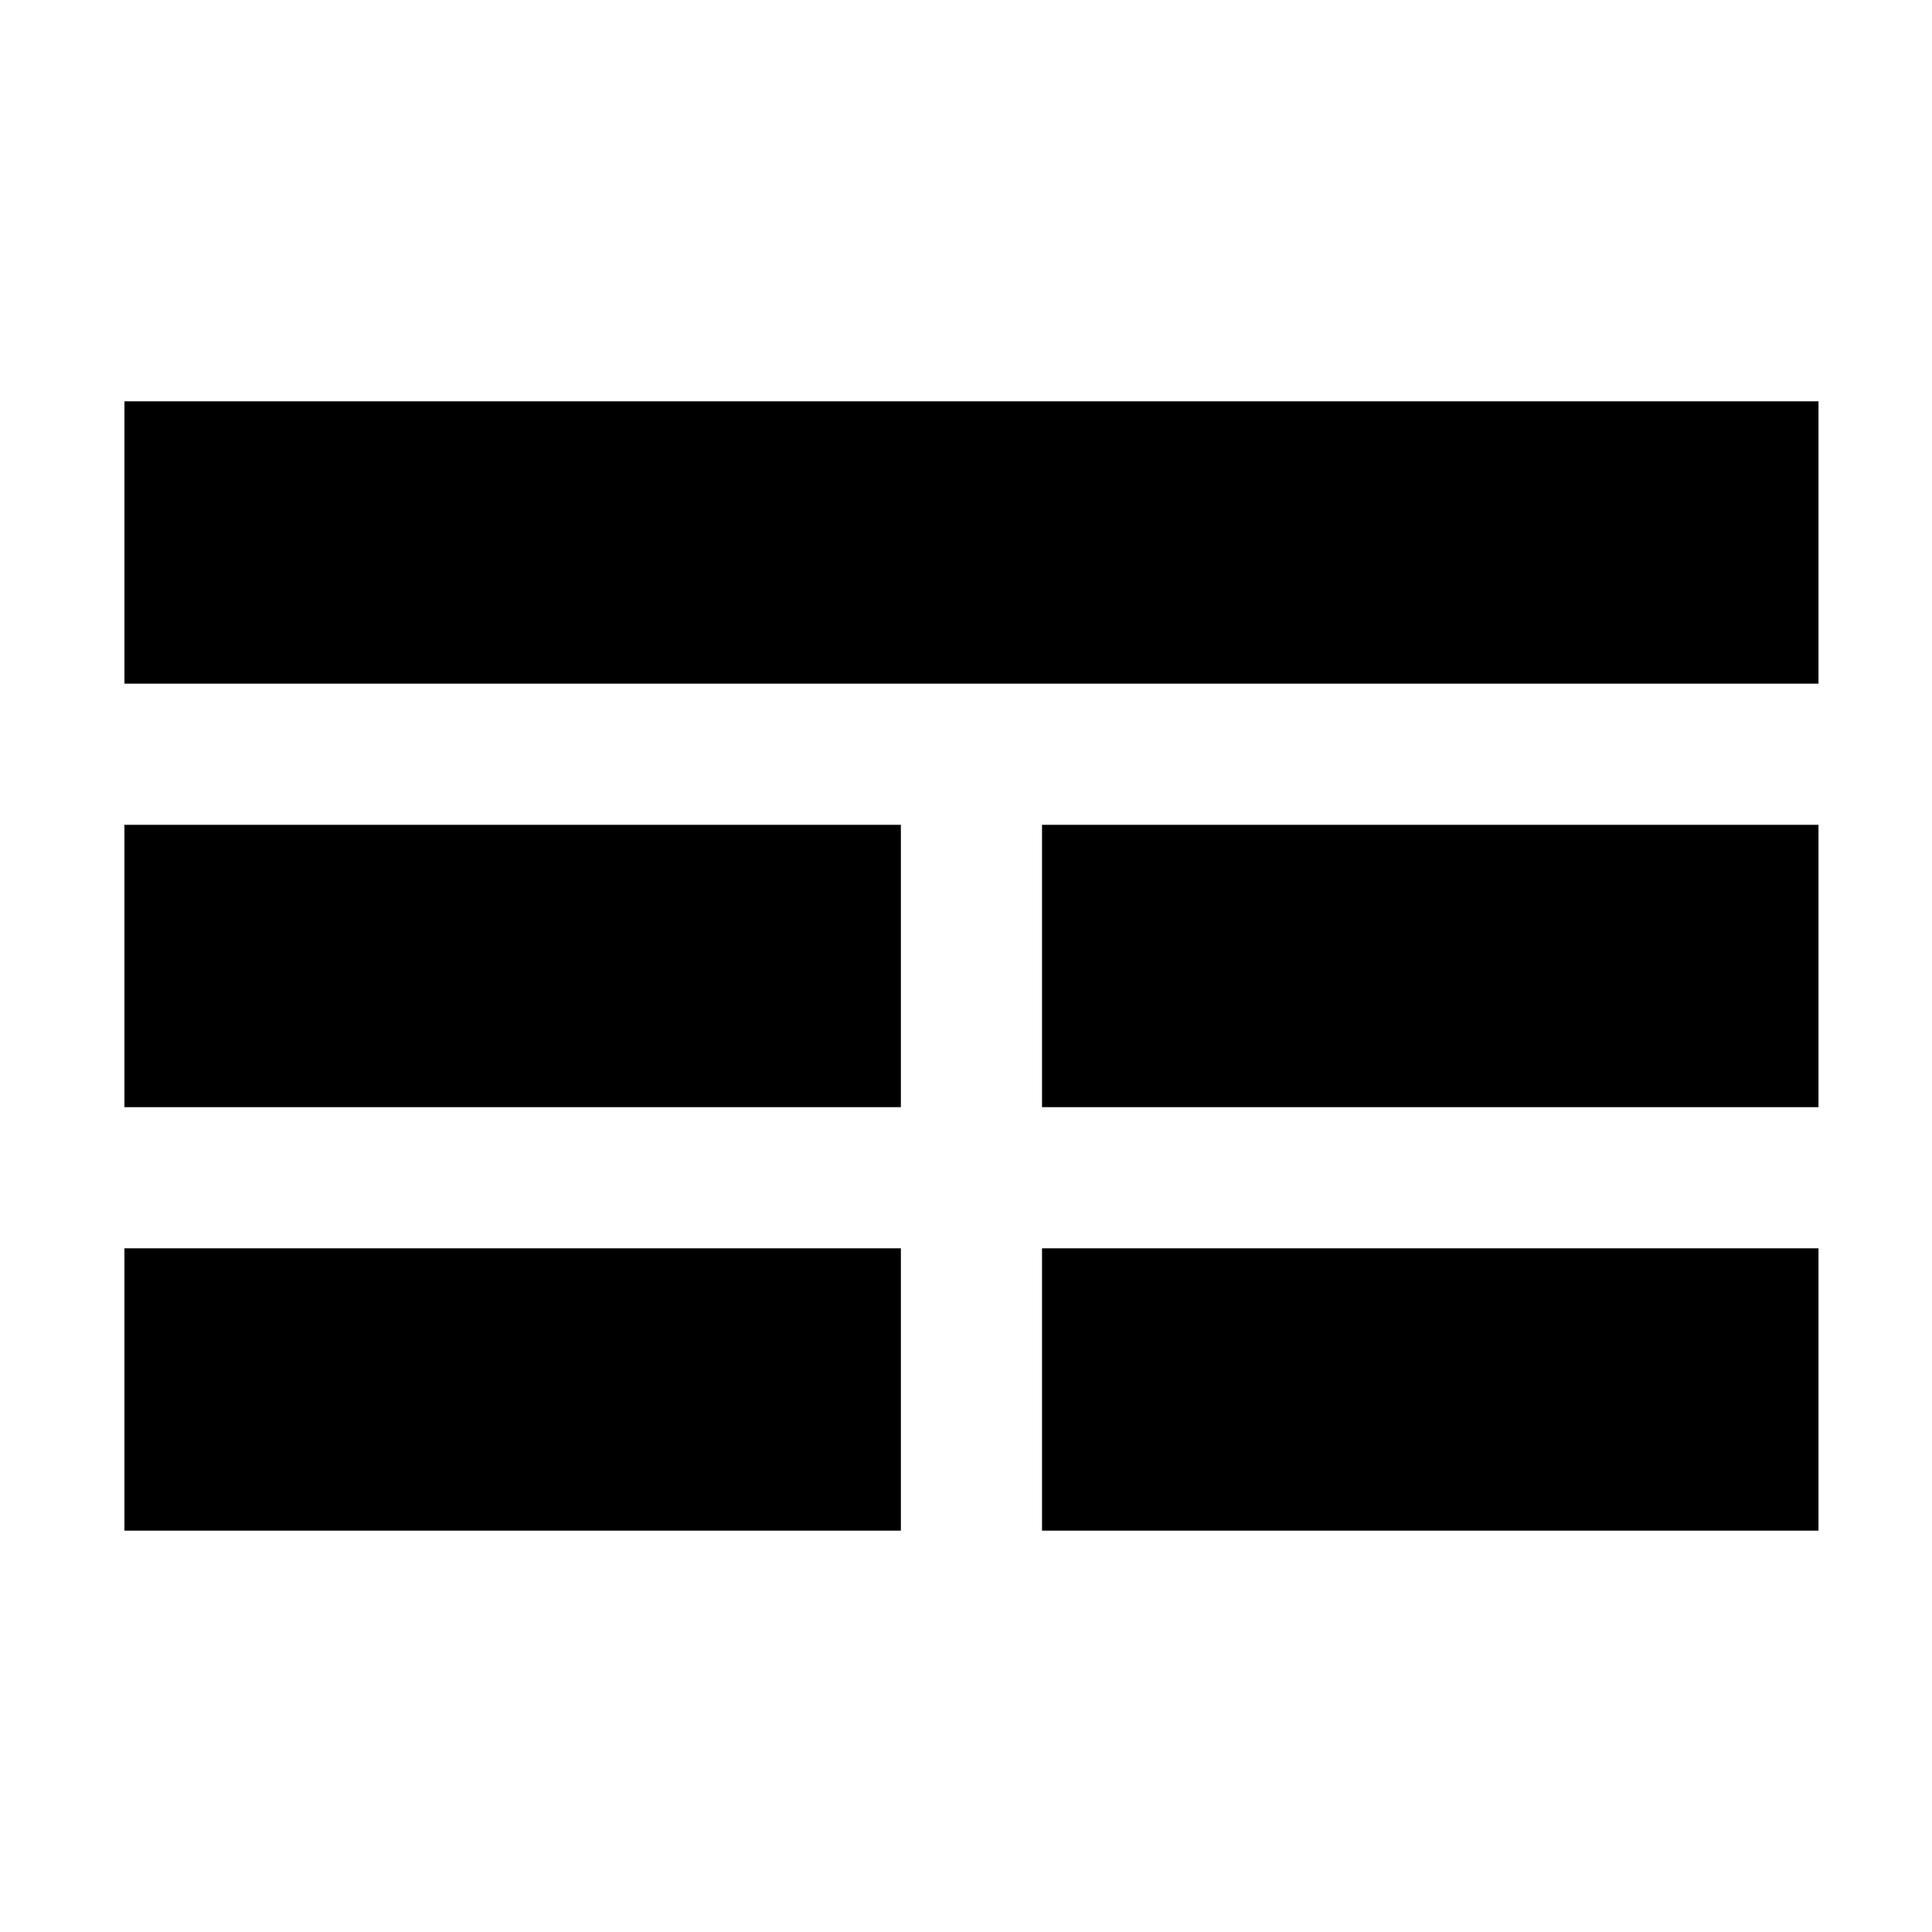 <?xml version="1.0" encoding="UTF-8"?>
<!-- Uploaded to: ICON Repo, www.svgrepo.com, Generator: ICON Repo Mixer Tools -->
<svg fill="#000000" width="800px" height="800px" version="1.1" viewBox="144 144 512 512" xmlns="http://www.w3.org/2000/svg">
 <g fill-rule="evenodd">
  <path d="m176.98 250.35h448.94v74.824h-448.94z"/>
  <path d="m382.74 437.41v-74.824h-205.77v74.824zm37.41 0h205.77v-74.824h-205.77z"/>
  <path d="m382.74 549.64v-74.824h-205.77v74.824zm37.41 0h205.77v-74.824h-205.77z"/>
 </g>
</svg>